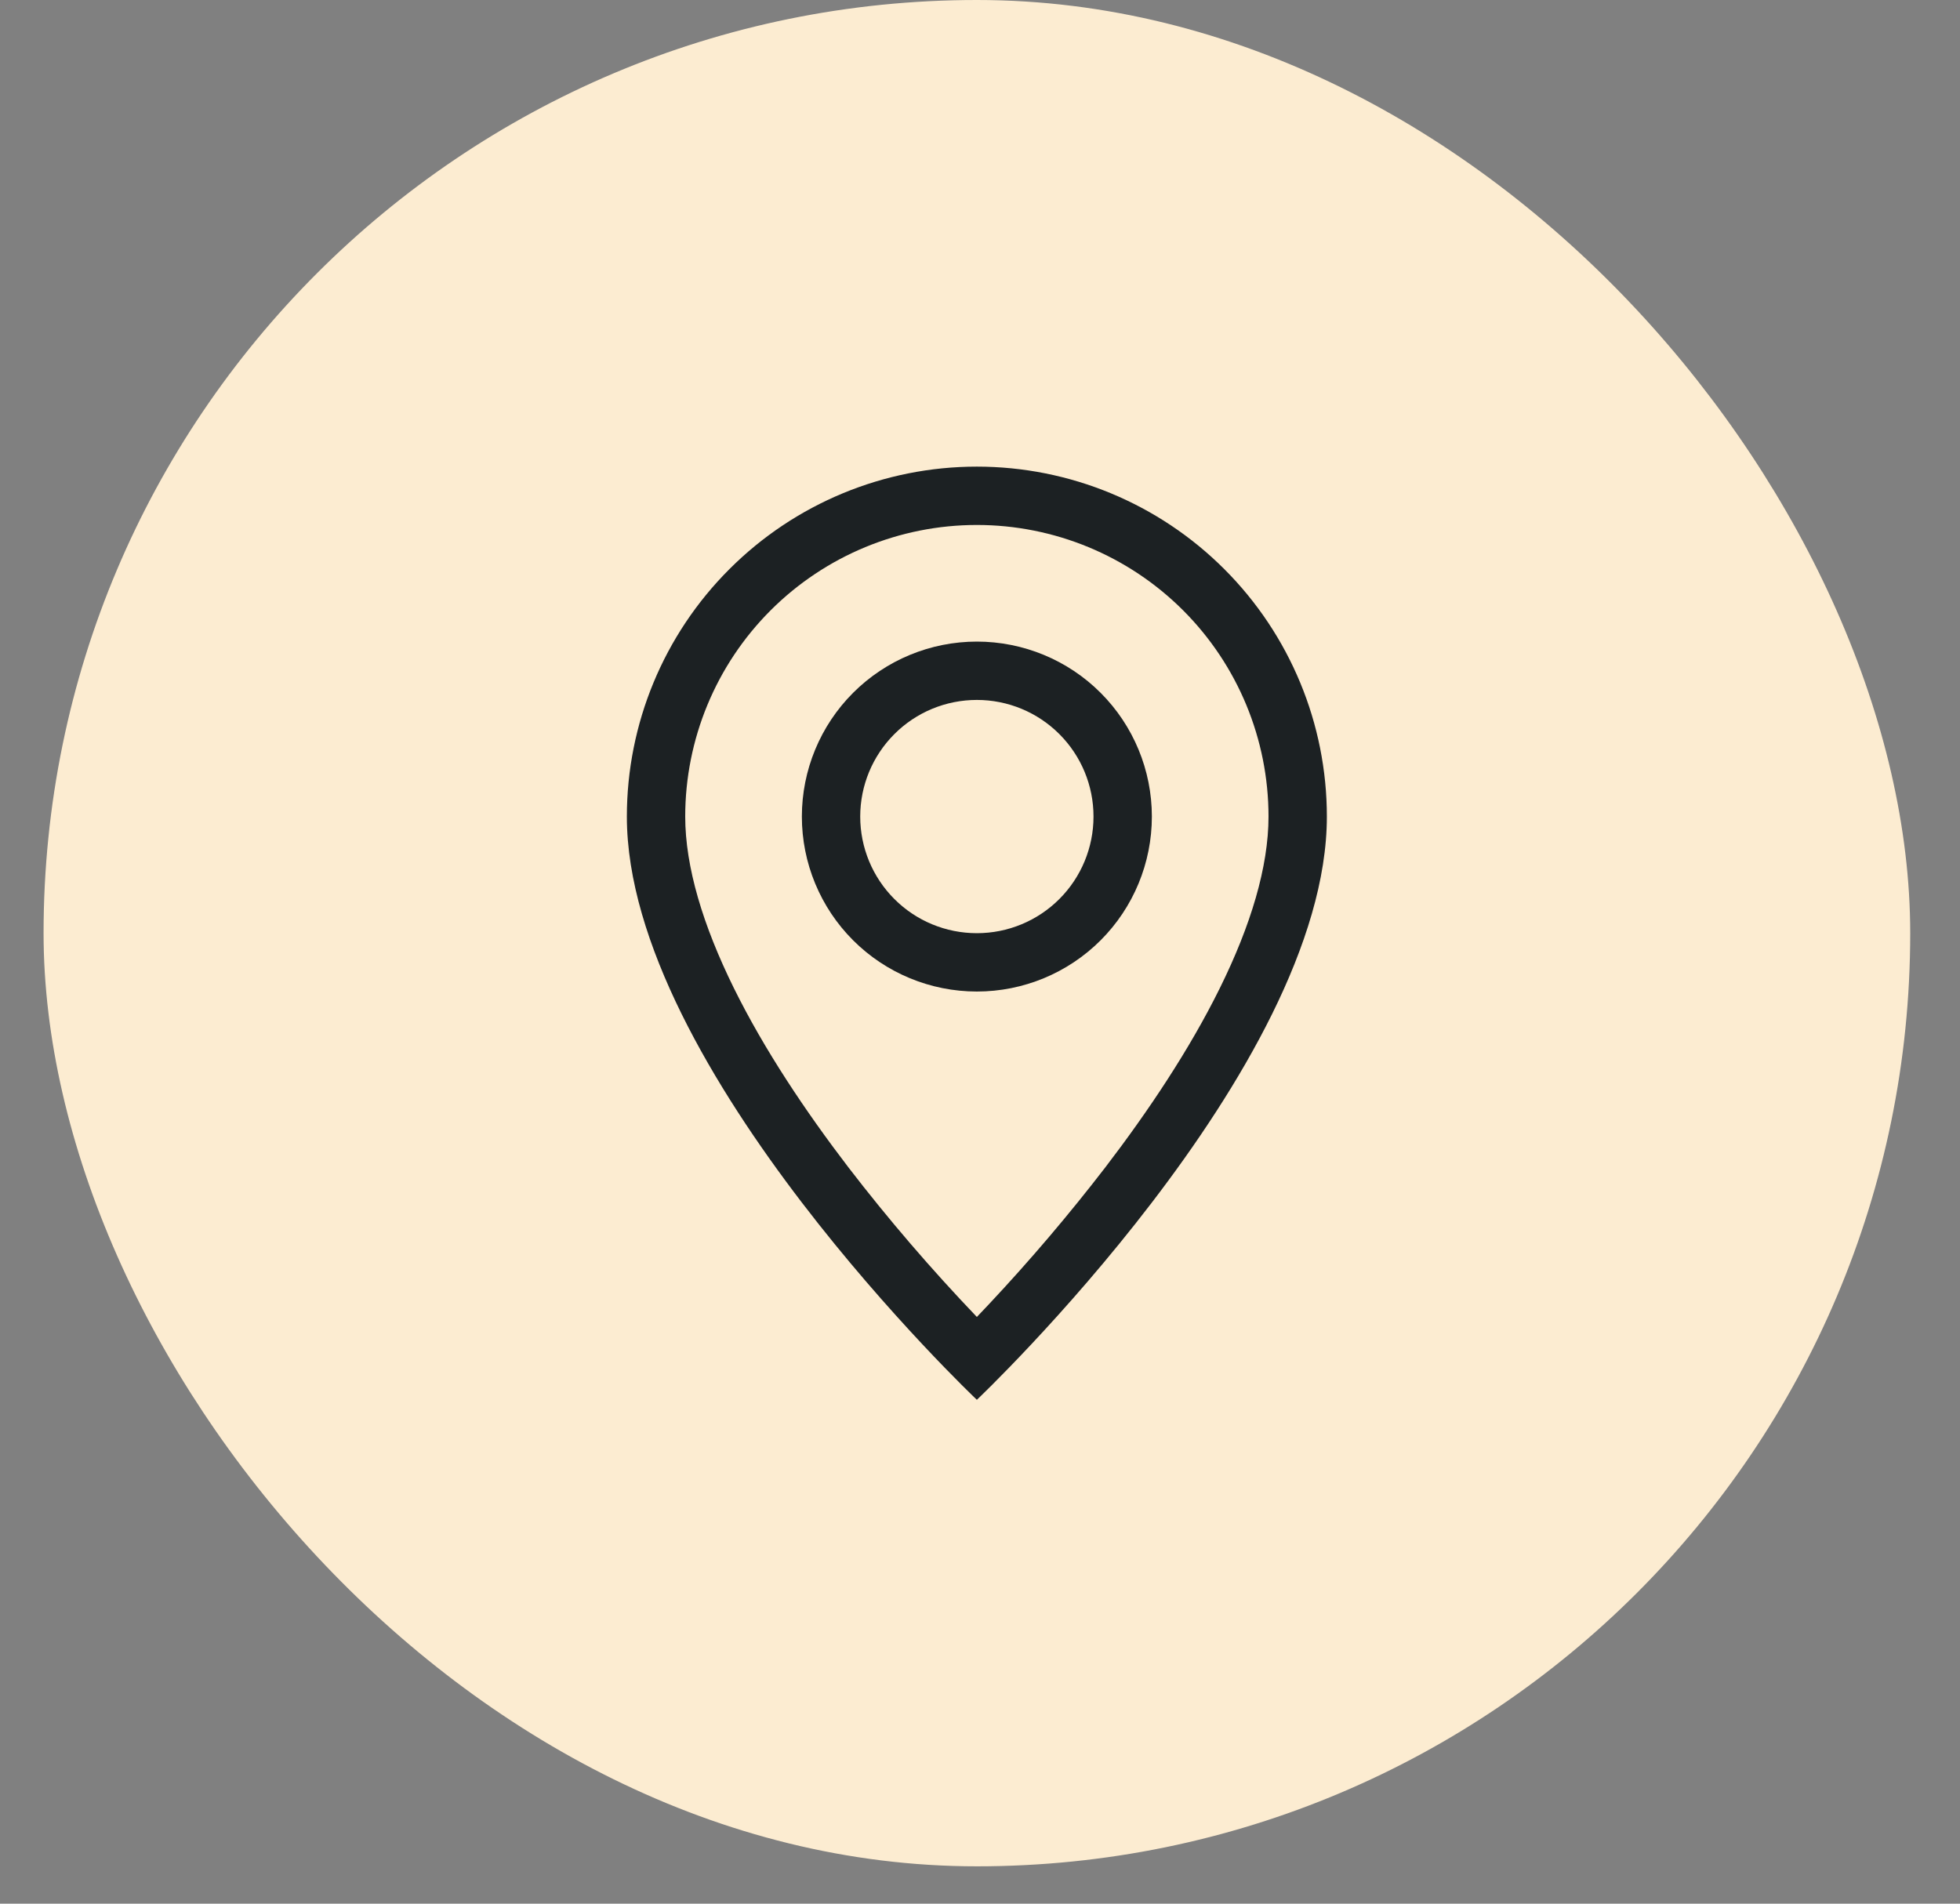 <svg width="35" height="34" viewBox="0 0 35 34" fill="none" xmlns="http://www.w3.org/2000/svg">
<rect x="0" y="0" width="35" height="34" fill="#808080" stroke="none"/>
<rect x="0.778" width="33.333" height="33.333" rx="16.667" fill="#FCECD1"/>
<g clip-path="url(#clip0_2130_1059)">
<path fill-rule="evenodd" clip-rule="evenodd" d="M21.784 17.646C22.336 16.529 22.652 15.482 22.652 14.584C22.652 13.203 22.104 11.878 21.127 10.901C20.15 9.924 18.825 9.376 17.444 9.376C16.063 9.376 14.738 9.924 13.761 10.901C12.784 11.878 12.236 13.203 12.236 14.584C12.236 15.482 12.553 16.529 13.104 17.646C13.65 18.753 14.39 19.855 15.146 20.844C15.863 21.777 16.631 22.671 17.444 23.521L17.661 23.292C18.394 22.511 19.088 21.694 19.742 20.844C20.498 19.855 21.238 18.753 21.784 17.646ZM17.444 25.001C17.444 25.001 23.694 19.078 23.694 14.584C23.694 12.926 23.035 11.337 21.863 10.165C20.691 8.992 19.102 8.334 17.444 8.334C15.786 8.334 14.197 8.992 13.025 10.165C11.852 11.337 11.194 12.926 11.194 14.584C11.194 19.078 17.444 25.001 17.444 25.001Z" fill="#1C2123"/>
<path fill-rule="evenodd" clip-rule="evenodd" d="M17.444 16.667C17.997 16.667 18.526 16.448 18.917 16.057C19.308 15.666 19.527 15.136 19.527 14.584C19.527 14.031 19.308 13.502 18.917 13.111C18.526 12.72 17.997 12.501 17.444 12.501C16.891 12.501 16.361 12.72 15.971 13.111C15.58 13.502 15.361 14.031 15.361 14.584C15.361 15.136 15.58 15.666 15.971 16.057C16.361 16.448 16.891 16.667 17.444 16.667ZM17.444 17.709C18.273 17.709 19.068 17.38 19.654 16.794C20.24 16.208 20.569 15.413 20.569 14.584C20.569 13.755 20.24 12.96 19.654 12.374C19.068 11.788 18.273 11.459 17.444 11.459C16.615 11.459 15.82 11.788 15.234 12.374C14.648 12.96 14.319 13.755 14.319 14.584C14.319 15.413 14.648 16.208 15.234 16.794C15.82 17.38 16.615 17.709 17.444 17.709Z" fill="#1C2123"/>
</g>
<defs>
<clipPath id="clip0_2130_1059">
<rect width="16.667" height="16.667" fill="white" transform="translate(9.111 8.334)"/>
</clipPath>
</defs>
</svg>
